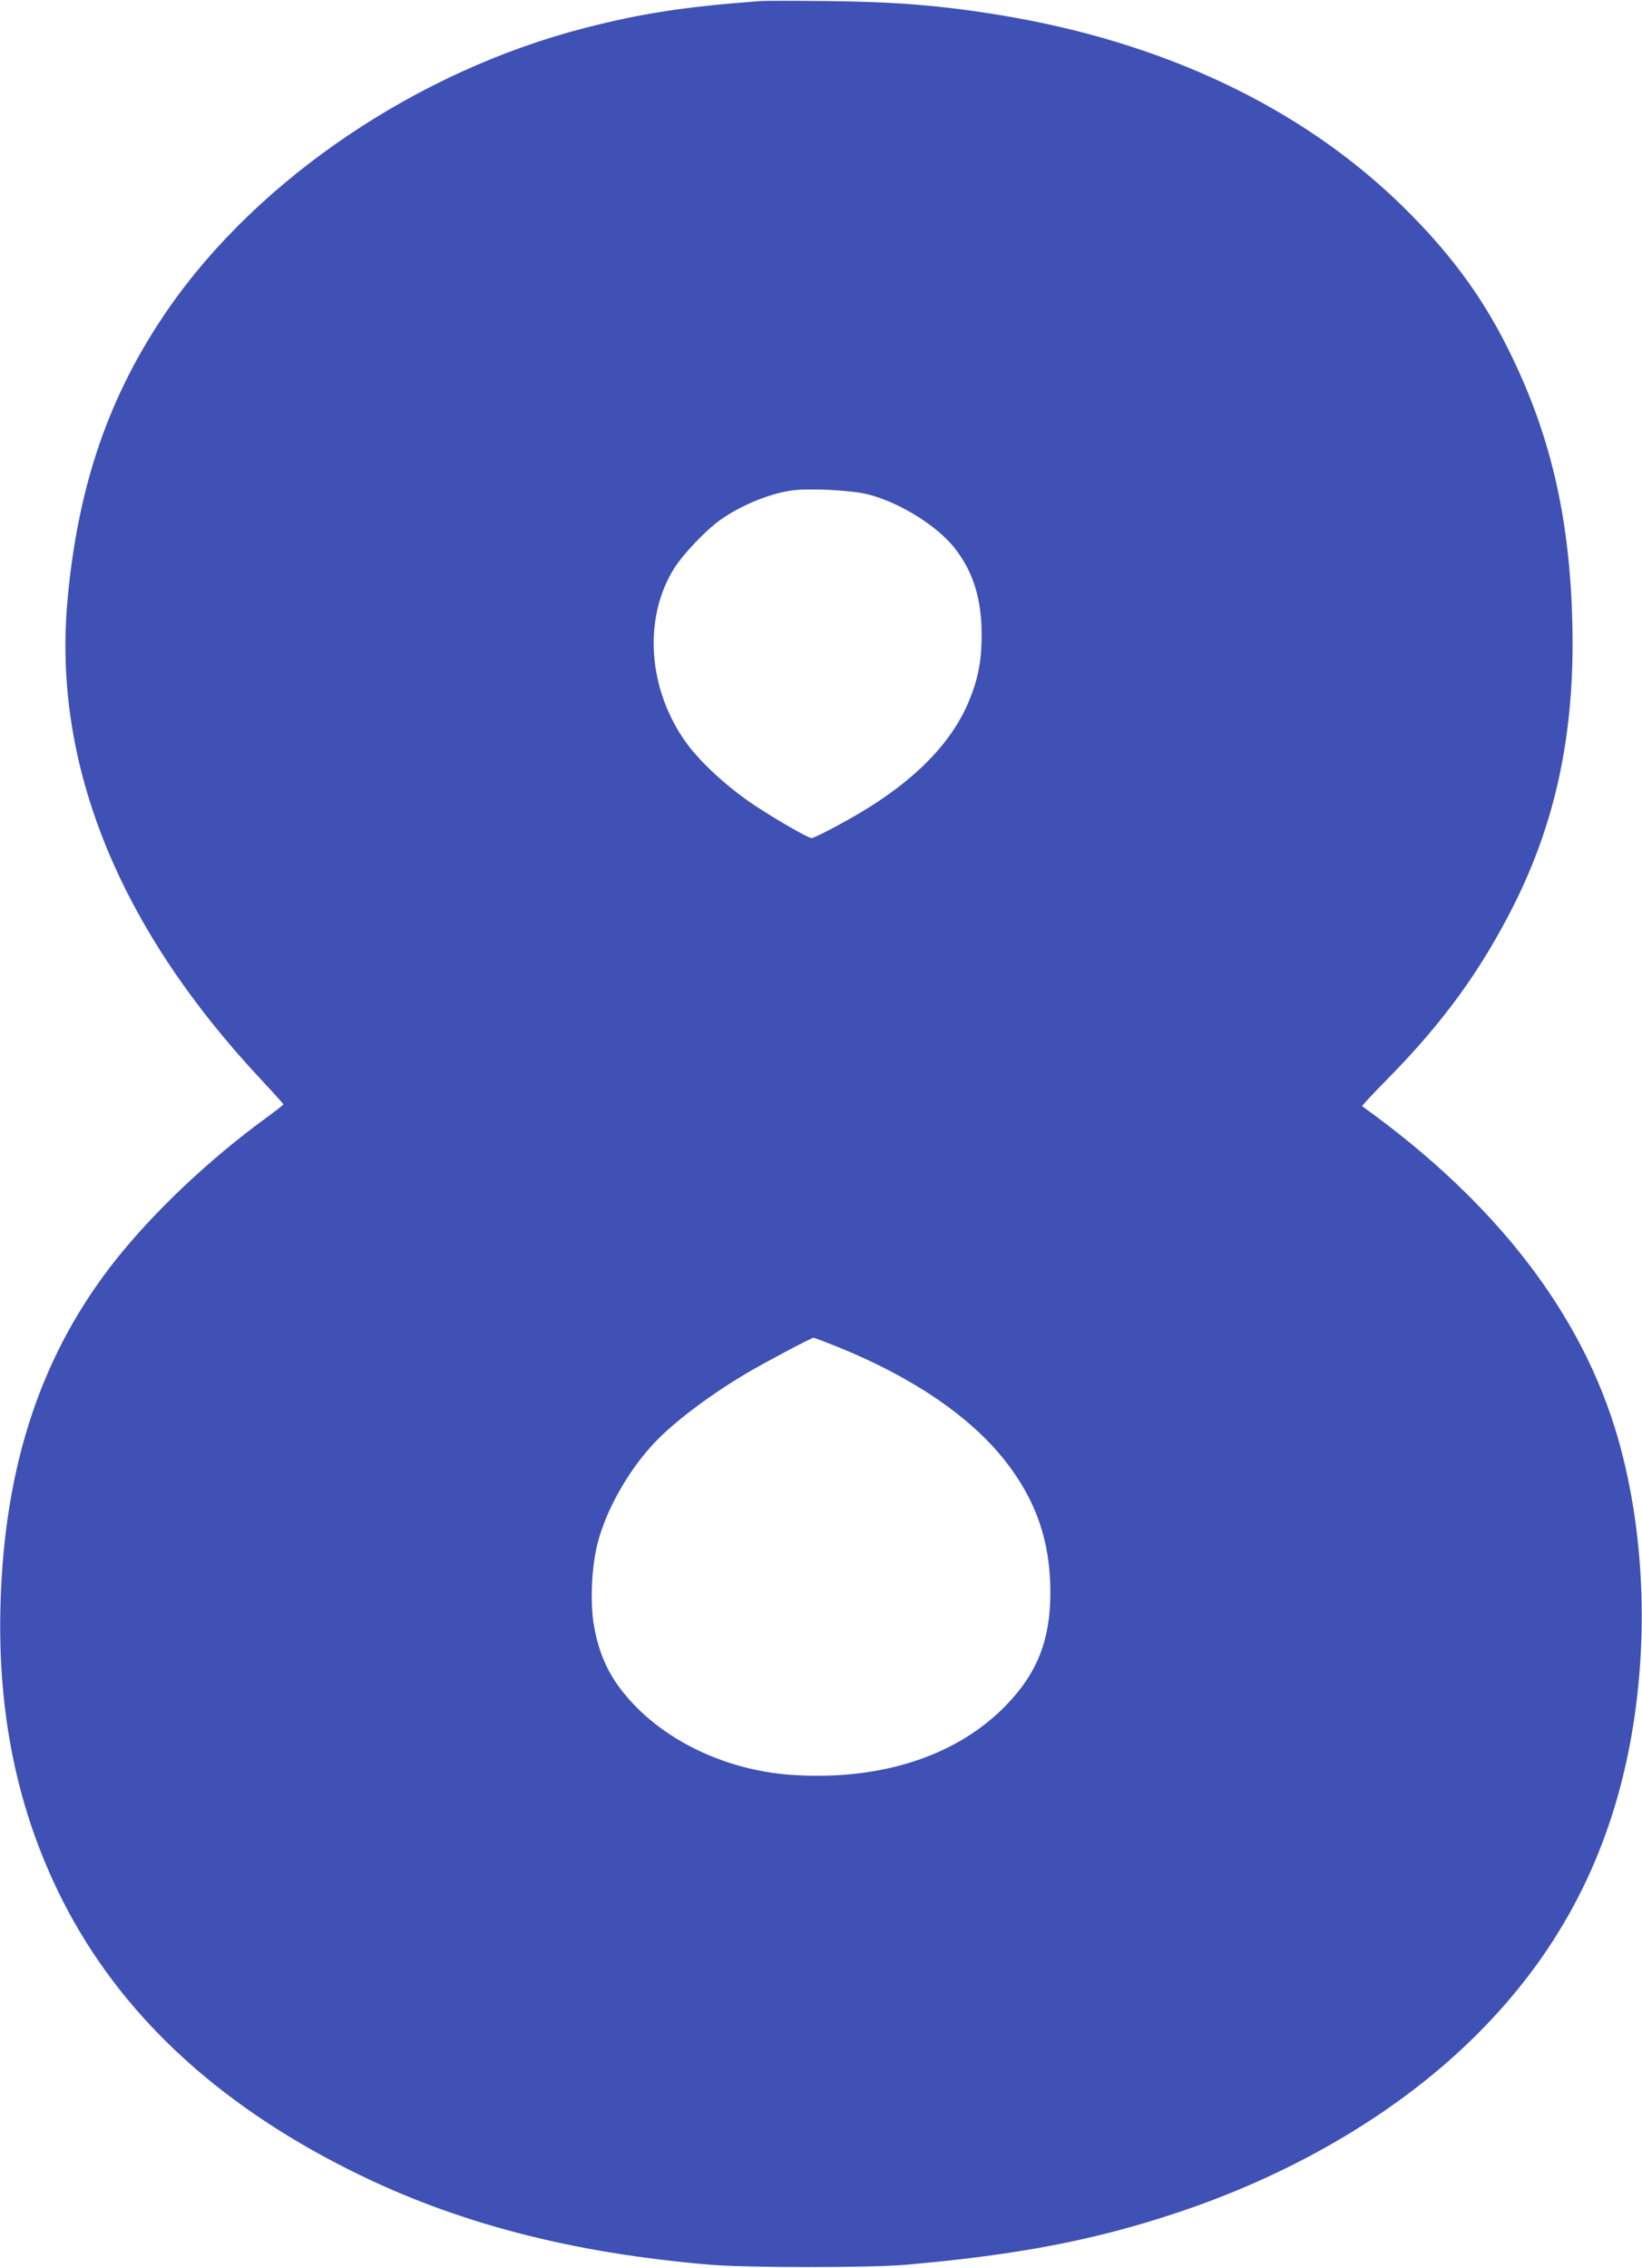 <?xml version="1.0" standalone="no"?>
<!DOCTYPE svg PUBLIC "-//W3C//DTD SVG 20010904//EN"
 "http://www.w3.org/TR/2001/REC-SVG-20010904/DTD/svg10.dtd">
<svg version="1.0" xmlns="http://www.w3.org/2000/svg"
 width="927pt" height="1280pt" viewBox="0 0 927 1280"
 preserveAspectRatio="xMidYMid meet">
<g transform="translate(0,1280) scale(0.1,-0.1)"
fill="#3f51b5" stroke="none">
<path d="M4295 12794 c-421 -31 -667 -68 -990 -151 -945 -242 -1845 -849
-2356 -1588 -334 -483 -512 -1001 -569 -1655 -80 -922 293 -1839 1097 -2696
68 -73 123 -134 123 -137 0 -3 -47 -39 -104 -81 -314 -229 -627 -525 -843
-797 -417 -526 -626 -1149 -650 -1934 -19 -631 98 -1186 354 -1688 323 -632
863 -1137 1621 -1516 591 -296 1246 -467 2037 -533 205 -17 897 -17 1095 0
635 55 1079 140 1550 299 662 222 1252 574 1680 1003 444 443 723 962 850
1577 122 588 101 1240 -56 1787 -201 699 -687 1330 -1444 1873 -2 2 59 68 136
146 321 325 534 618 723 994 237 474 341 972 328 1572 -13 611 -125 1088 -366
1568 -149 299 -336 549 -602 808 -567 551 -1342 918 -2259 1069 -333 55 -594
76 -985 80 -176 2 -342 2 -370 0z m605 -2784 c181 -46 395 -180 494 -309 102
-133 148 -283 148 -486 0 -144 -20 -246 -71 -370 -97 -235 -302 -446 -613
-631 -111 -66 -261 -144 -276 -144 -19 0 -204 106 -325 187 -142 94 -297 235
-376 342 -225 304 -254 716 -70 1001 50 77 176 209 253 264 116 82 268 146
399 167 96 15 343 3 437 -21z m-172 -4811 c425 -172 749 -393 947 -644 175
-223 255 -456 255 -742 0 -266 -73 -454 -248 -635 -275 -285 -699 -426 -1197
-396 -342 20 -671 161 -891 382 -135 137 -205 267 -239 451 -25 132 -16 345
20 480 47 180 164 390 301 542 106 120 315 279 534 410 94 56 370 203 383 203
5 0 65 -23 135 -51z"/>
</g>
</svg>
